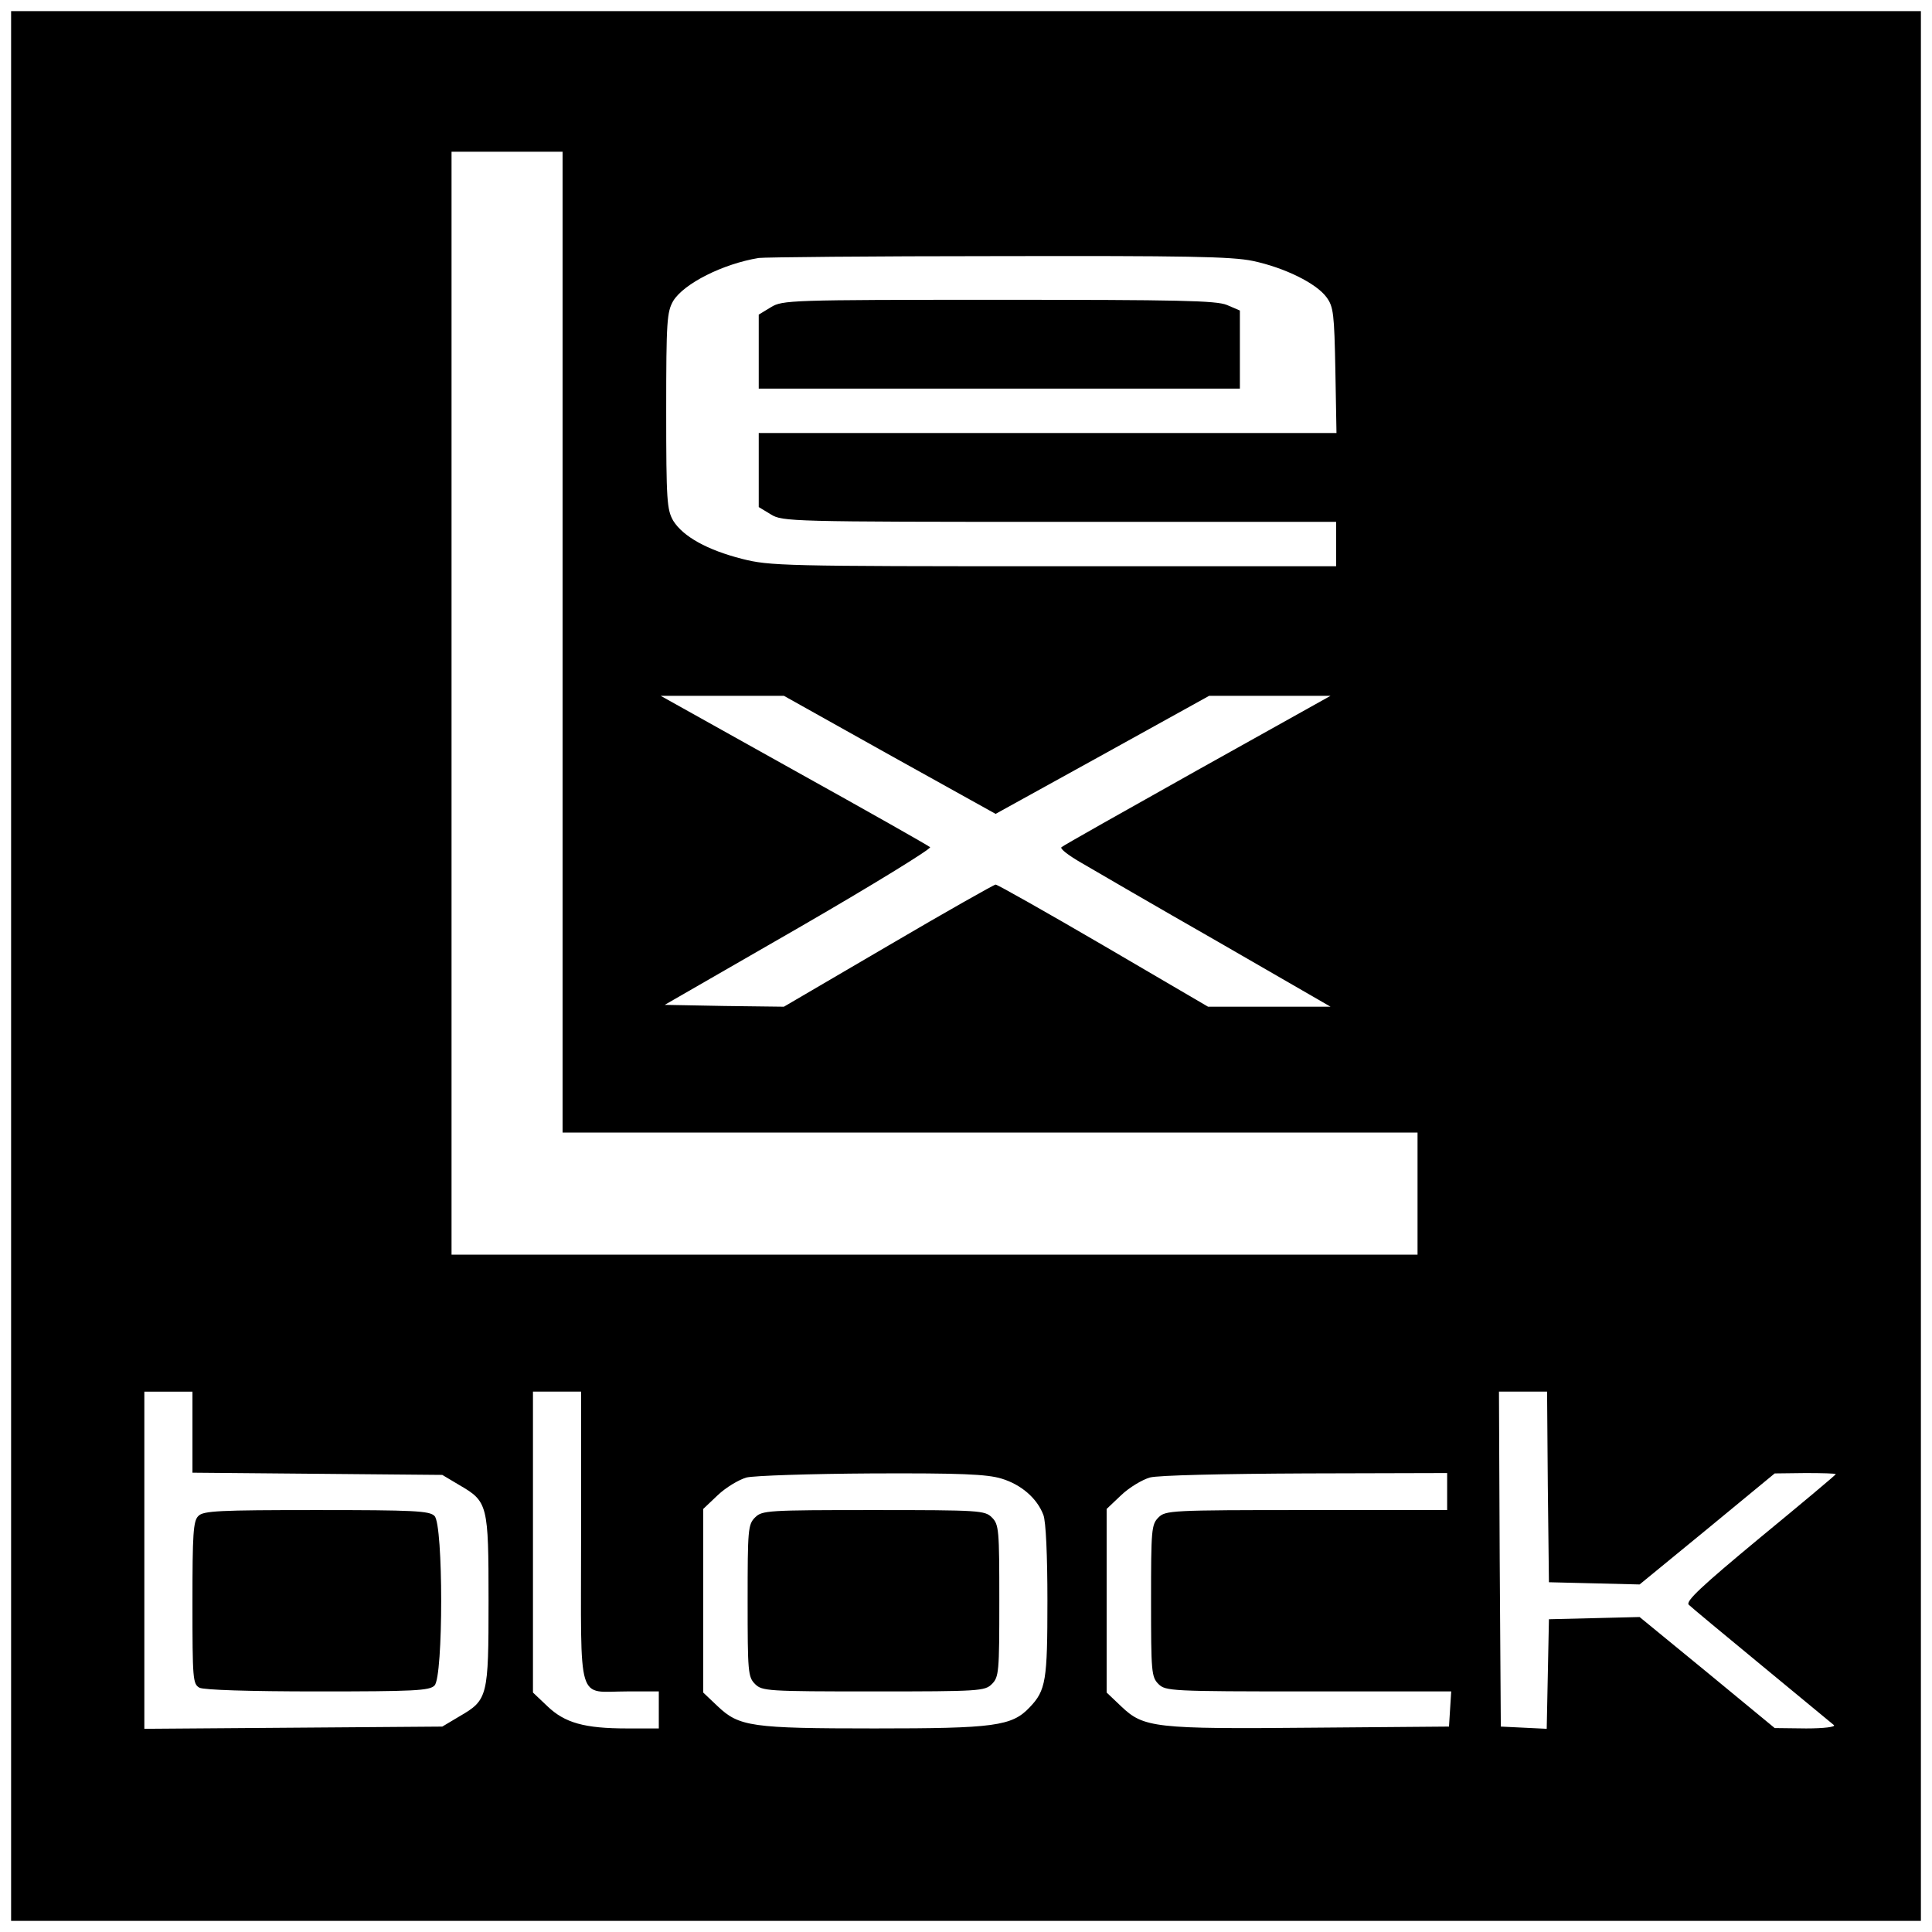 <?xml version="1.0" standalone="no"?>
<!DOCTYPE svg PUBLIC "-//W3C//DTD SVG 20010904//EN"
 "http://www.w3.org/TR/2001/REC-SVG-20010904/DTD/svg10.dtd">
<svg version="1.0" xmlns="http://www.w3.org/2000/svg"
 width="522pt" height="522pt" viewBox="0 0 522 522"
 preserveAspectRatio="xMidYMid meet">
<g transform="translate(0,522) scale(0.1,-0.1)"
fill="#000000" stroke="none">
<path d="M30 2610 l0 -2580 2580 0 2580 0 0 2580 0 2580 -2580 0 -2580 0 0
-2580z m1490 875 l0 -1325 1155 0 1155 0 0 -165 0 -165 -1305 0 -1305 0 0
1490 0 1490 150 0 150 0 0 -1325z m1865 1030 c85 -18 171 -60 199 -98 19 -26
21 -44 24 -198 l3 -169 -780 0 -781 0 0 -100 0 -100 33 -20 c31 -19 52 -20
780 -20 l747 0 0 -60 0 -60 -763 0 c-731 0 -767 1 -842 20 -94 24 -159 60
-186 103 -17 30 -19 53 -19 297 0 244 2 267 19 297 29 47 134 100 231 116 14
2 304 5 645 5 510 1 632 -1 690 -13z m-981 -1335 l286 -159 288 159 289 160
164 0 164 0 -360 -201 c-198 -111 -363 -204 -367 -208 -5 -4 20 -23 55 -43 34
-20 199 -116 367 -212 l305 -176 -165 0 -166 0 -282 165 c-156 91 -287 165
-292 165 -4 0 -135 -74 -290 -165 l-282 -165 -161 2 -161 3 363 209 c199 115
358 213 354 217 -4 4 -170 98 -368 208 l-360 201 167 0 166 0 286 -160z
m-1884 -1830 l0 -109 338 -3 337 -3 47 -28 c76 -44 78 -53 78 -312 0 -259 -2
-268 -78 -312 l-47 -28 -402 -3 -403 -3 0 456 0 455 65 0 65 0 0 -110z m1050
-285 c0 -458 -13 -415 124 -415 l86 0 0 -50 0 -50 -86 0 c-115 0 -168 15 -215
60 l-39 37 0 406 0 407 65 0 65 0 0 -395z m2612 138 l3 -258 123 -3 122 -3
183 150 182 150 83 1 c45 0 82 -1 82 -3 0 -2 -92 -79 -205 -172 -158 -131
-202 -172 -192 -181 6 -6 95 -80 197 -164 102 -84 189 -156 195 -161 5 -5 -27
-9 -75 -9 l-85 1 -182 150 -183 150 -122 -3 -123 -3 -3 -148 -3 -148 -62 3
-62 3 -3 453 -2 452 65 0 65 0 2 -257z m-1476 22 c53 -16 96 -53 113 -98 7
-17 11 -112 11 -232 0 -216 -4 -242 -48 -288 -48 -51 -96 -57 -419 -57 -333 0
-366 5 -424 60 l-39 37 0 248 0 248 39 37 c22 21 57 42 78 48 21 5 171 10 339
11 238 1 311 -2 350 -14z m1204 -35 l0 -50 -380 0 c-367 0 -381 -1 -400 -20
-19 -19 -20 -33 -20 -225 0 -192 1 -206 20 -225 19 -19 33 -20 406 -20 l385 0
-3 -47 -3 -48 -370 -3 c-425 -4 -455 0 -515 57 l-40 38 0 248 0 248 39 37 c22
21 57 42 78 48 22 6 197 10 421 11 l382 1 0 -50z"/>
<path d="M2083 4390 l-33 -20 0 -100 0 -100 650 0 650 0 0 106 0 105 -35 15
c-29 12 -131 14 -617 14 -564 0 -584 -1 -615 -20z"/>
<path d="M536 1124 c-14 -13 -16 -49 -16 -234 0 -207 1 -220 19 -230 12 -6
132 -10 320 -10 259 0 302 2 315 16 24 23 24 435 0 458 -13 14 -56 16 -319 16
-263 0 -306 -2 -319 -16z"/>
<path d="M2040 1120 c-19 -19 -20 -33 -20 -225 0 -192 1 -206 20 -225 19 -19
33 -20 320 -20 287 0 301 1 320 20 19 19 20 33 20 225 0 192 -1 206 -20 225
-19 19 -33 20 -320 20 -287 0 -301 -1 -320 -20z"/>
</g>
</svg>
